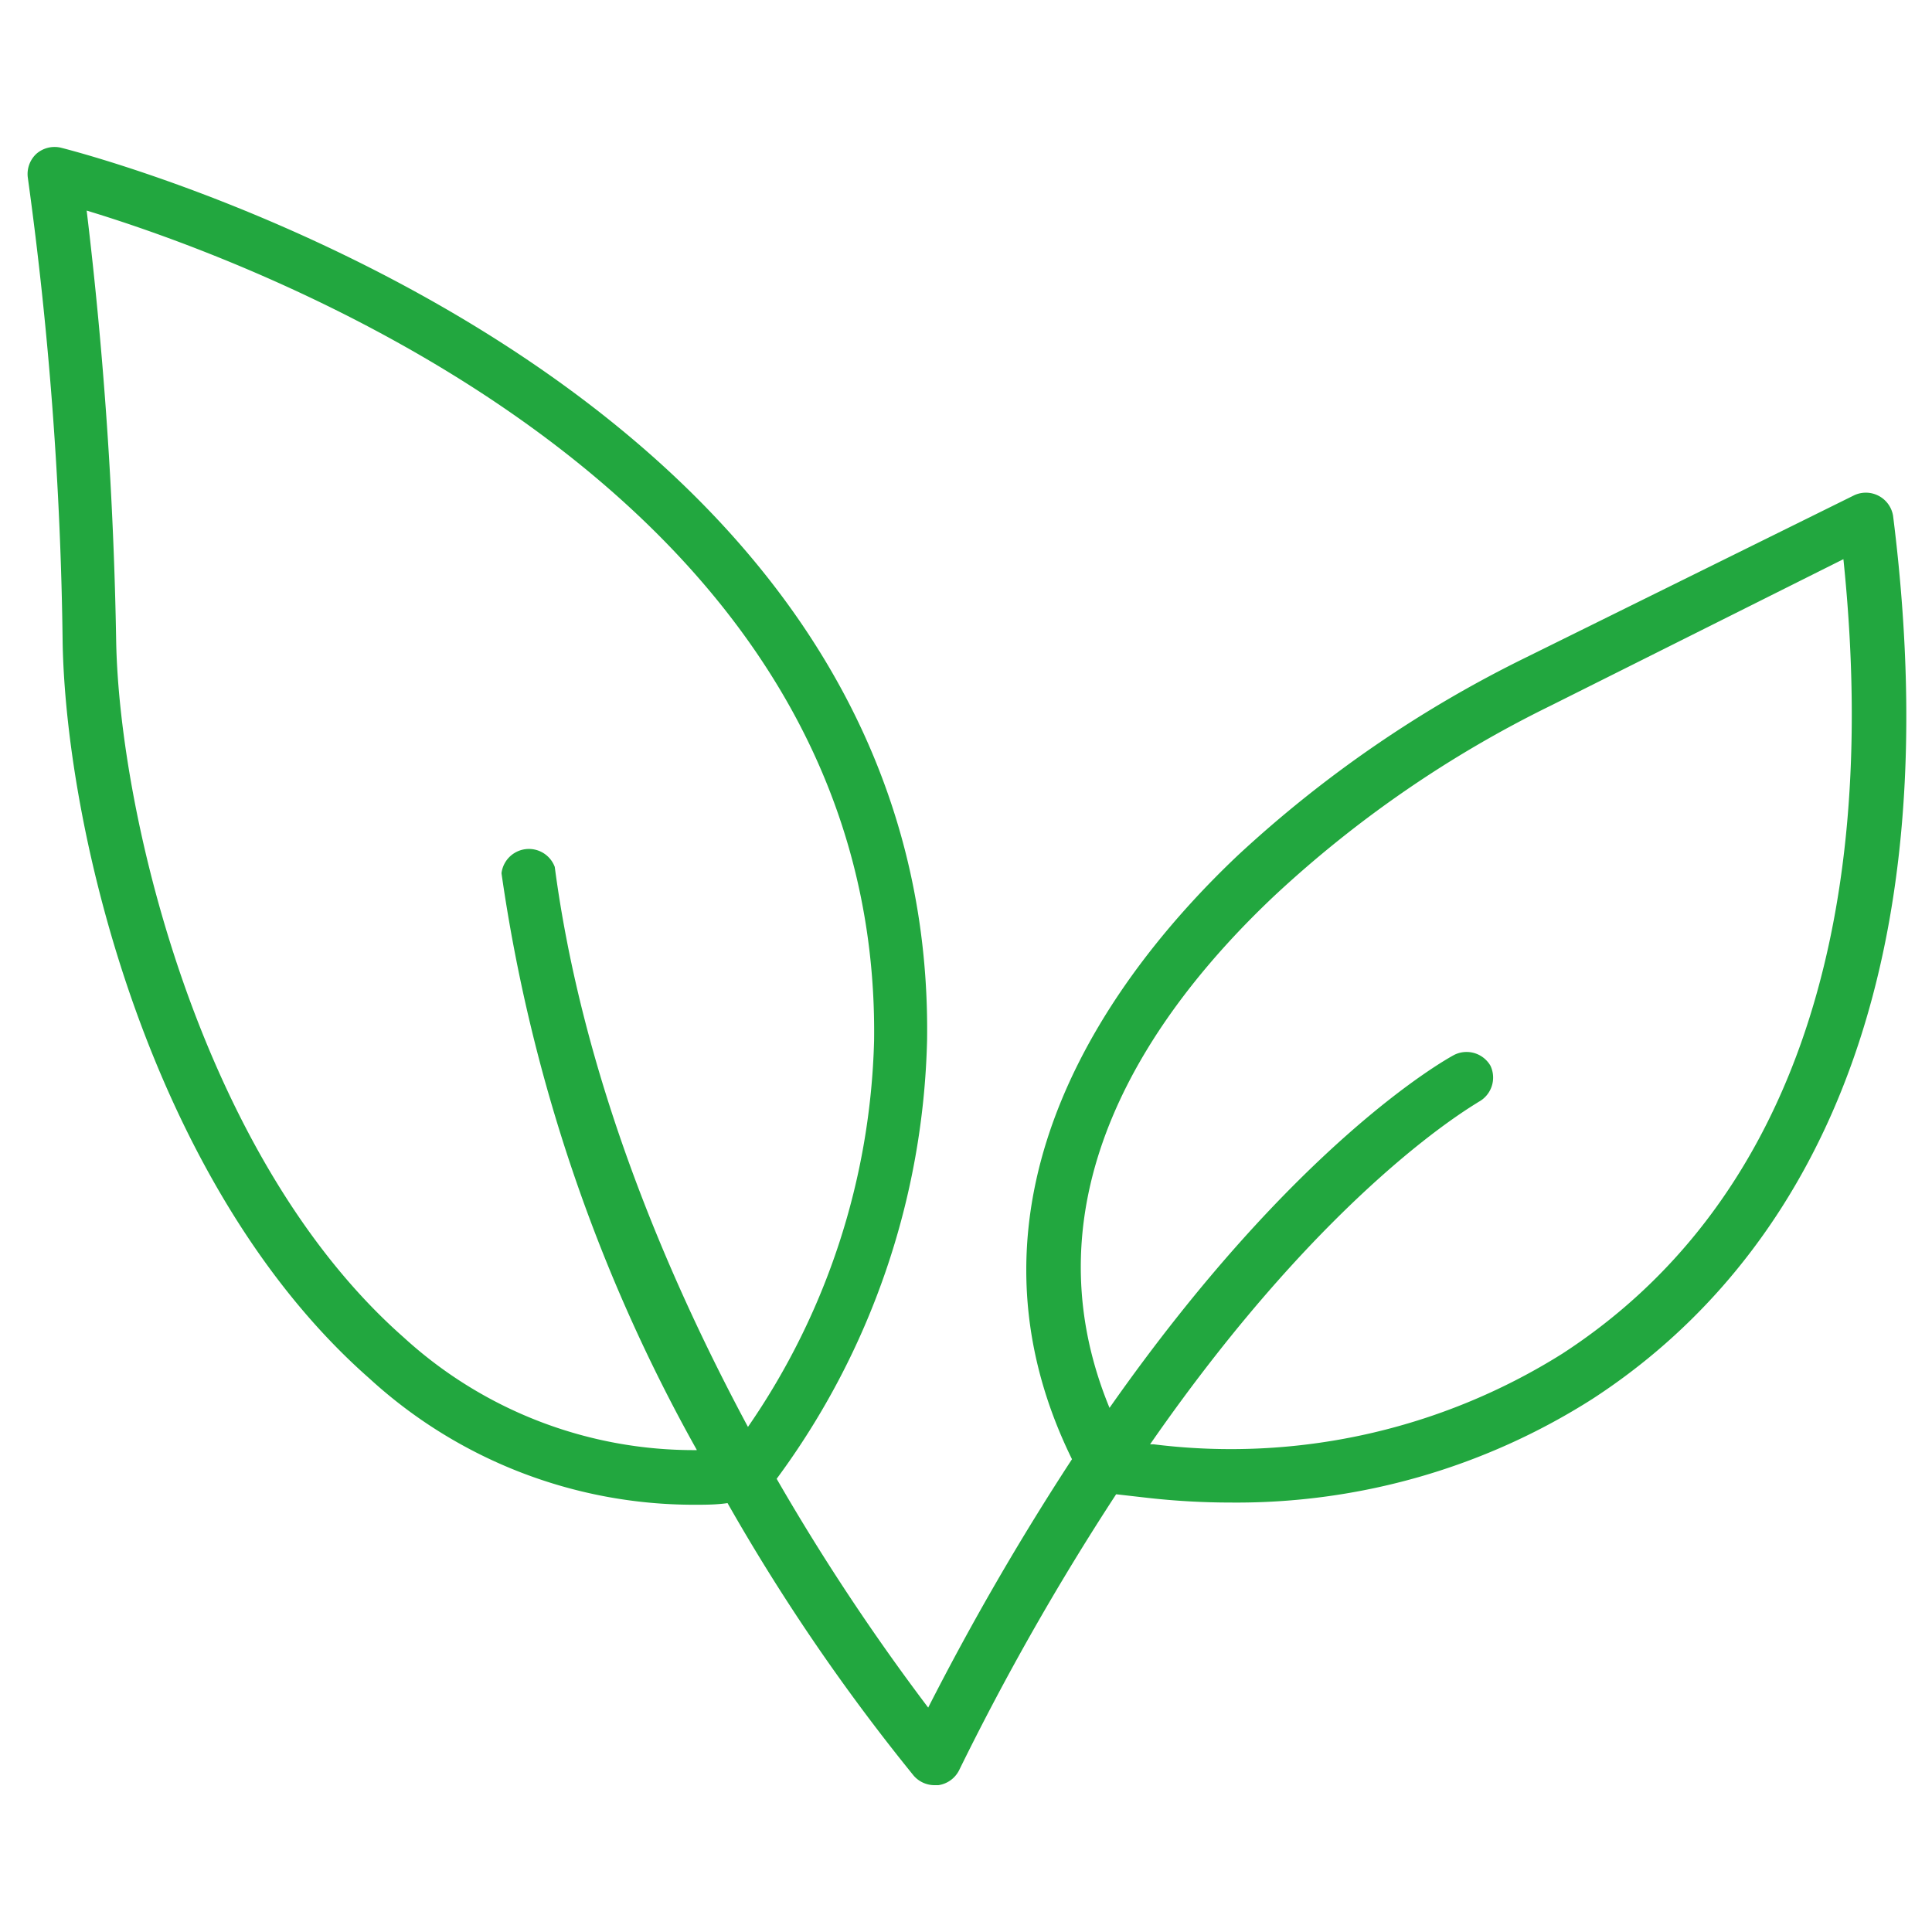 <?xml version="1.0" encoding="UTF-8"?>
<svg xmlns="http://www.w3.org/2000/svg" xmlns:xlink="http://www.w3.org/1999/xlink" xmlns:svgjs="http://svgjs.com/svgjs" version="1.1" width="512" height="512" x="0" y="0" viewBox="0 0 70 70" style="enable-background:new 0 0 512 512" xml:space="preserve" class="">
  <g>
    <path d="m2.27 23.32c.14 6.89 3.22 19.68 11.11 26.62a17.41 17.41 0 0 0 11.77 4.58c.4 0 .81 0 1.21-.06a72.49 72.49 0 0 0 6.74 9.87 1 1 0 0 0 .74.35h.16a1 1 0 0 0 .75-.54 93.94 93.94 0 0 1 5.69-10l1.14.13a27 27 0 0 0 3 .17 24 24 0 0 0 13.11-3.75c6.29-4.08 13.29-13 10.9-32a1 1 0 0 0 -1.4-.75l-11.92 5.89a43.46 43.46 0 0 0 -10.43 7.17c-4.31 4.08-10.71 12.28-6 21.87a97 97 0 0 0 -5.21 9 80.05 80.05 0 0 1 -5.49-8.29 27.84 27.84 0 0 0 5.45-15.9c.33-24.39-31.07-32.25-31.39-32.33a1 1 0 0 0 -.89.23 1 1 0 0 0 -.3.87 134.63 134.63 0 0 1 1.26 16.87zm43.91 9.13a41.32 41.32 0 0 1 10-6.88l10.61-5.31c1.41 13.61-2.11 23.55-10.19 28.79a22.58 22.58 0 0 1 -14.8 3.28h-.13c6.52-9.4 11.82-12.33 11.89-12.4a1 1 0 0 0 .44-1.32 1 1 0 0 0 -1.31-.39c-.3.16-5.75 3.18-12.49 12.79-3.14-7.62 1.4-14.24 5.98-18.56zm-14.51 5.25a25.78 25.78 0 0 1 -4.57 14c-3-5.59-6-12.73-7-20.29a1 1 0 0 0 -1.93.23 60.2 60.2 0 0 0 7.08 20.9 15.57 15.57 0 0 1 -10.63-4.09c-7.32-6.45-10.28-18.87-10.41-25.17a152 152 0 0 0 -1.07-15.65c5.94 1.8 28.78 10.04 28.53 30.07z" fill="#22a73f" data-original="#000000" class=""></path>
  </g>
</svg>
